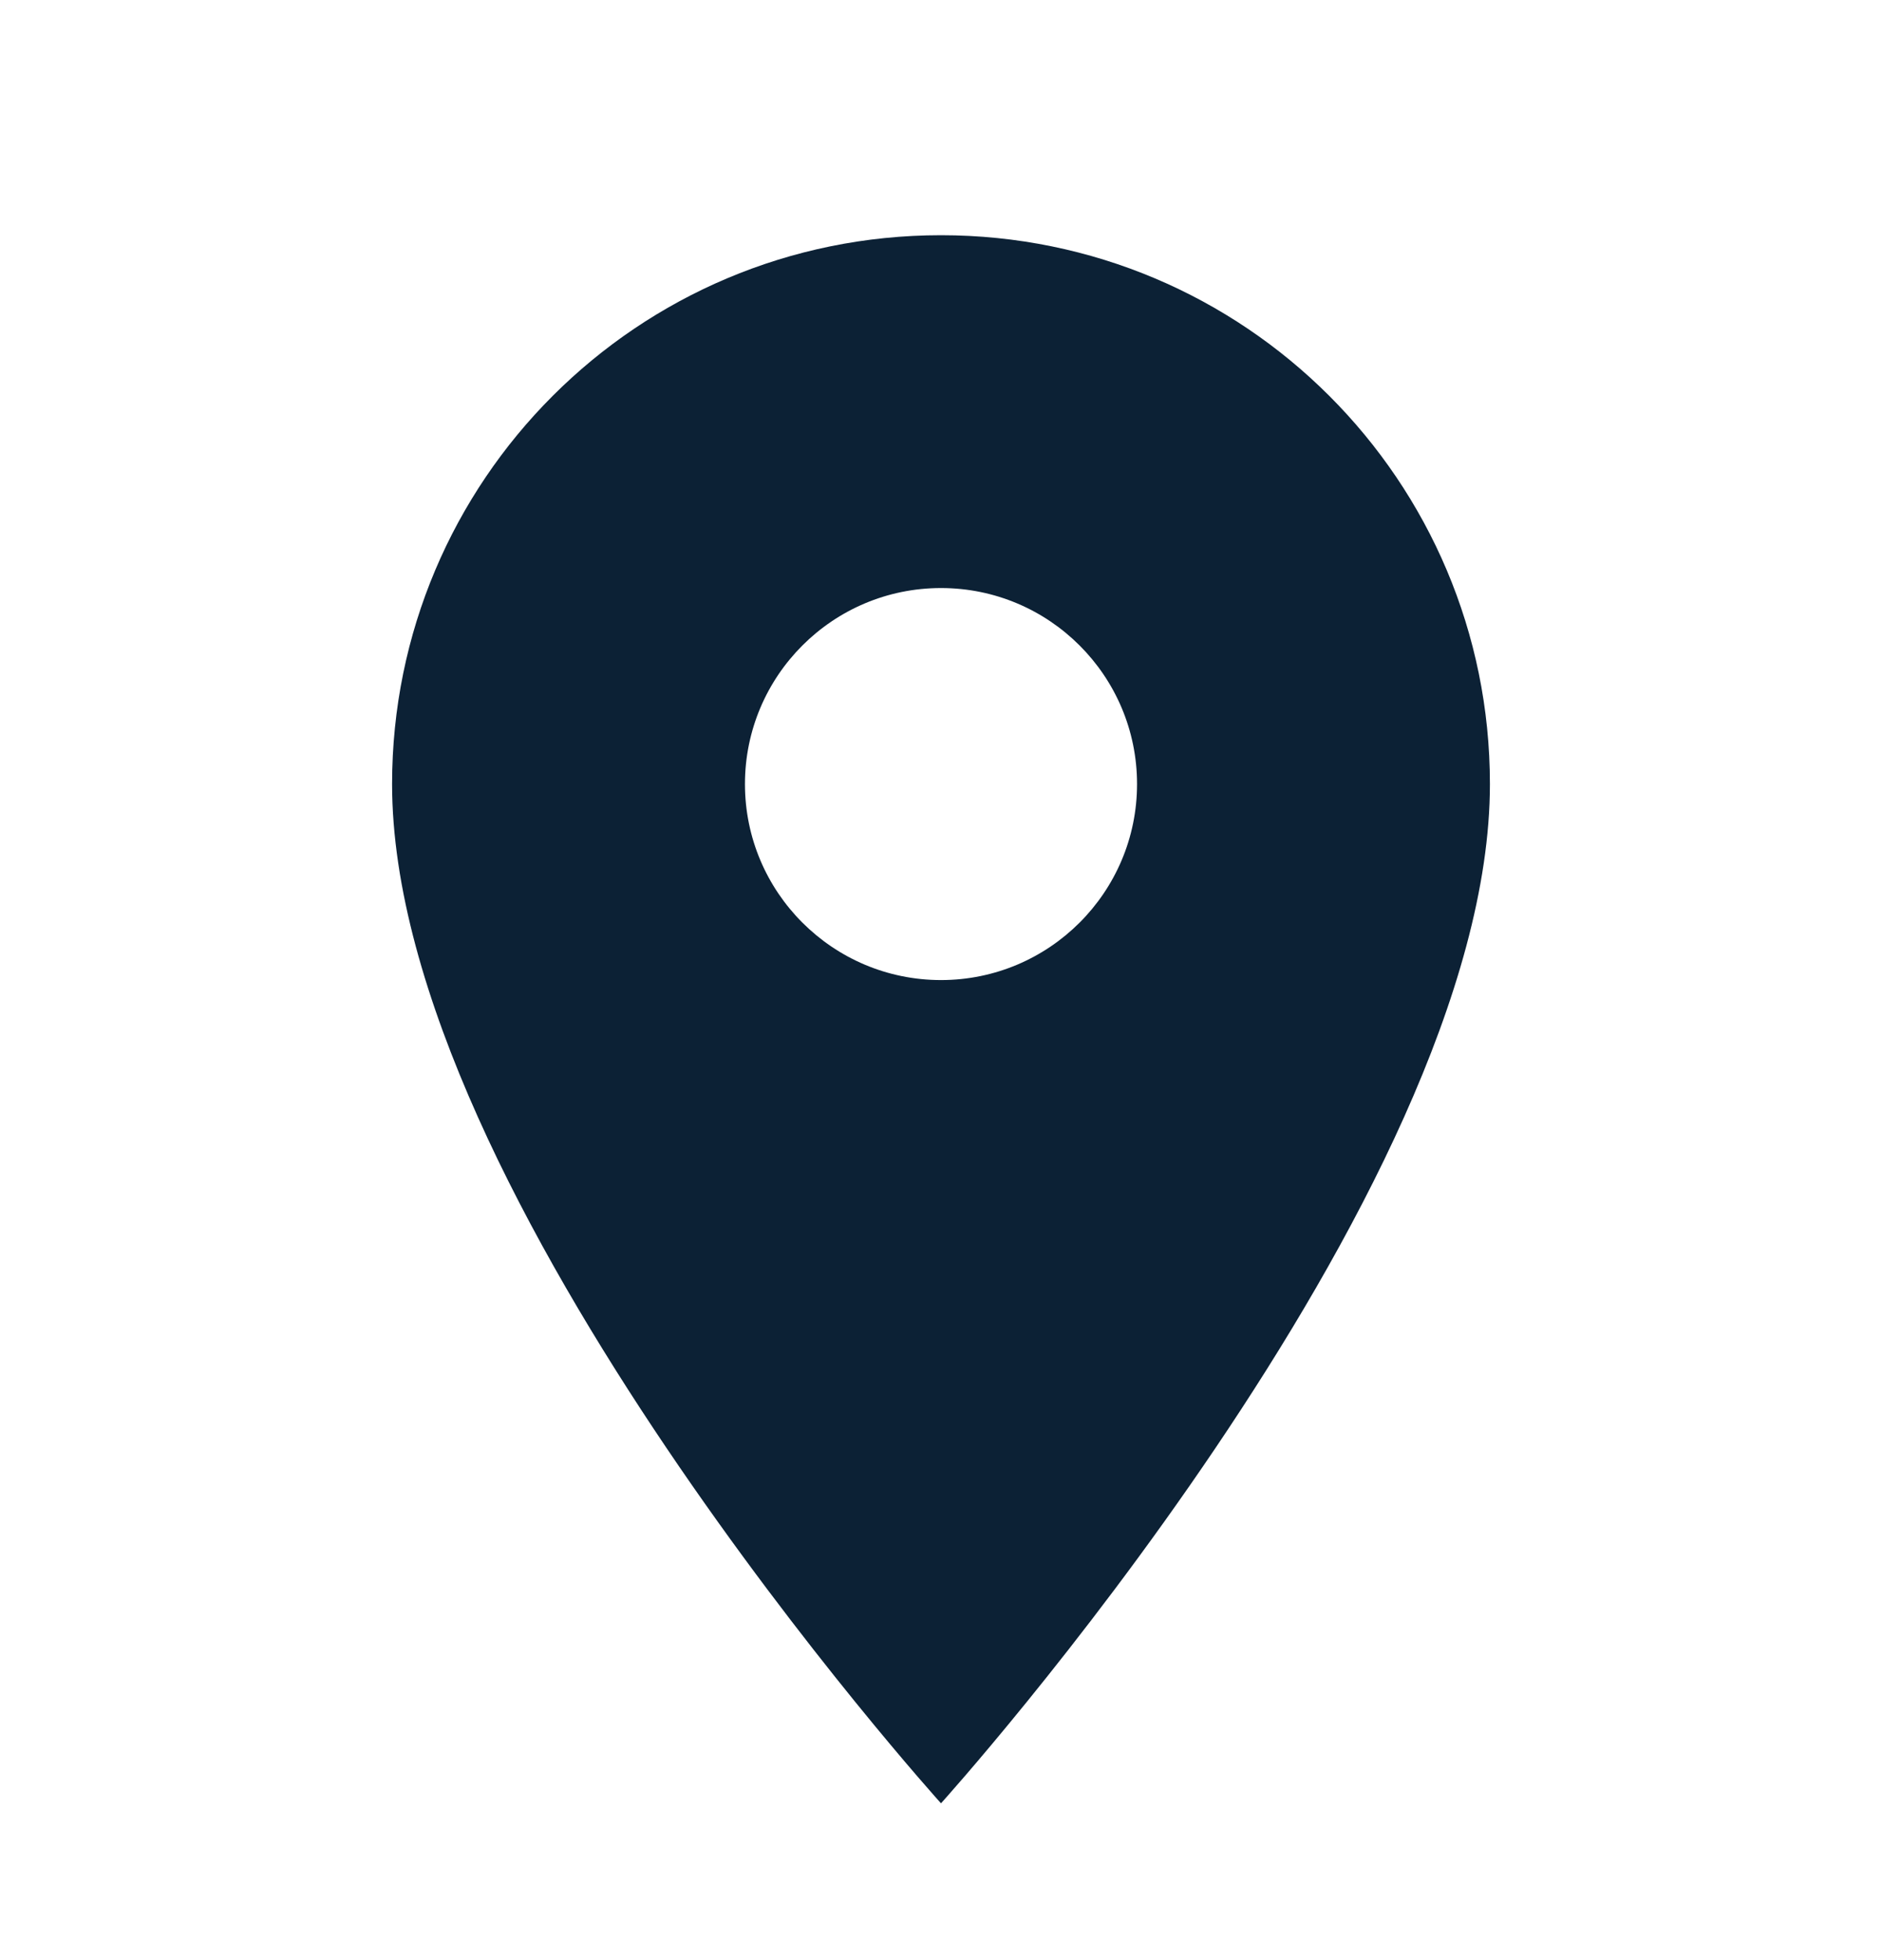 <?xml version="1.0" encoding="UTF-8"?> <svg xmlns="http://www.w3.org/2000/svg" width="24" height="25" viewBox="0 0 24 25" fill="none"><g clip-path="url(#clip0_1222_26249)"><path d="M12 3C8.13 3 5 6.13 5 10C5 15.25 12 23 12 23C12 23 19 15.25 19 10C19 6.13 15.87 3 12 3ZM12 12.5C10.62 12.5 9.5 11.38 9.5 10C9.5 8.62 10.62 7.5 12 7.5C13.38 7.5 14.5 8.62 14.5 10C14.5 11.38 13.38 12.5 12 12.5Z" fill="#0C2135"></path></g><defs><clipPath id="clip0_1222_26249"><rect width="24" height="24" fill="white" transform="translate(0 1)"></rect></clipPath></defs></svg> 